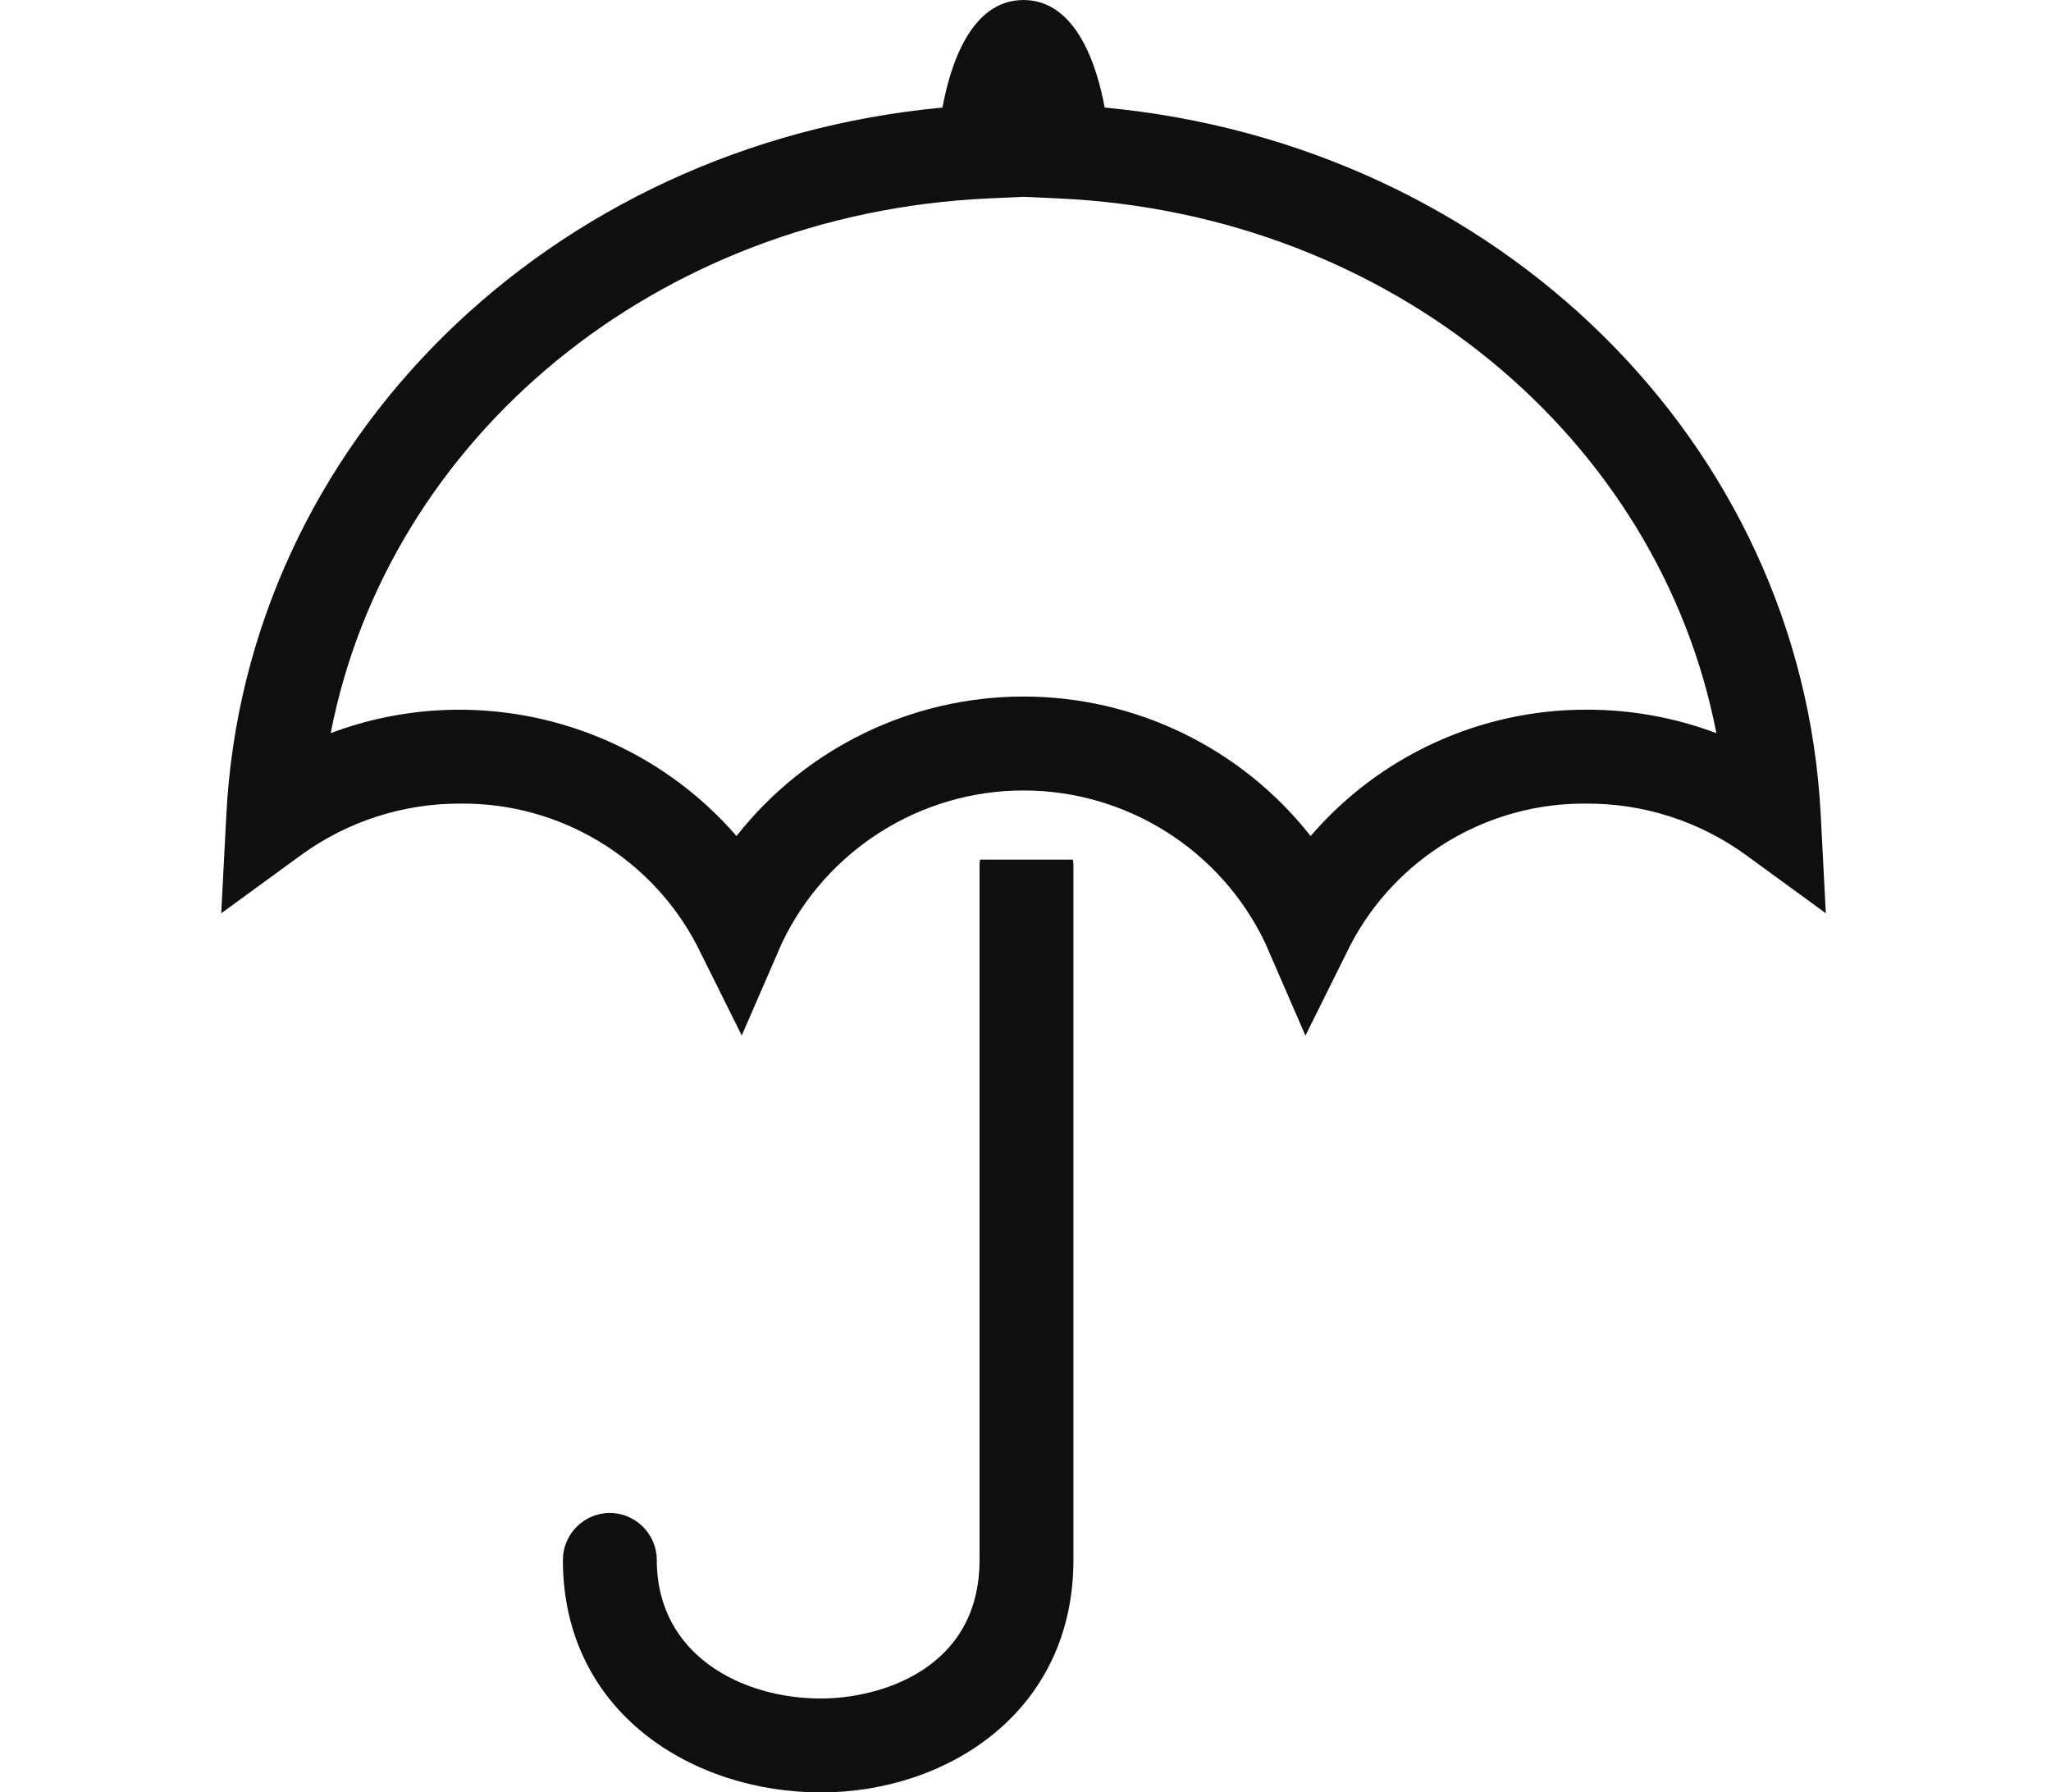 <?xml version="1.0" encoding="UTF-8" standalone="no"?><!DOCTYPE svg PUBLIC "-//W3C//DTD SVG 1.1//EN" "http://www.w3.org/Graphics/SVG/1.1/DTD/svg11.dtd"><svg width="100%" height="100%" viewBox="0 0 103 90" version="1.1" xmlns="http://www.w3.org/2000/svg" xmlns:xlink="http://www.w3.org/1999/xlink" xml:space="preserve" xmlns:serif="http://www.serif.com/" style="fill-rule:evenodd;clip-rule:evenodd;stroke-linejoin:round;stroke-miterlimit:2;"><path id="witterungsschutz" d="M49.217,43.164c-0.013,0.083 -0.022,0.167 -0.025,0.251l-0,34.911c-0,5.494 -5.008,6.96 -7.967,6.96c-3.97,0 -8.242,-2.178 -8.242,-6.96c-0,-1.293 -1.065,-2.358 -2.358,-2.358c-1.293,0.001 -2.357,1.065 -2.357,2.358c-0,7.666 6.518,11.676 12.957,11.676c6.3,0 12.682,-4.01 12.682,-11.676l-0,-34.911c-0,-0.086 -0.017,-0.167 -0.025,-0.251l-4.665,0Zm42.219,-2.25c-0.964,-18.719 -16.267,-33.669 -35.96,-35.513c-0.373,-2.035 -1.4,-5.4 -4.079,-5.4c-2.679,-0 -3.694,3.364 -4.066,5.4c-19.692,1.842 -35,16.792 -35.965,35.514l-0.256,4.944l4,-2.917c2.327,-1.696 5.136,-2.604 8.016,-2.591c4.971,-0.05 9.568,2.705 11.869,7.112l2.255,4.531l2.018,-4.642c2.225,-4.672 6.96,-7.661 12.135,-7.661c5.175,-0 9.91,2.989 12.136,7.661l2.019,4.65l2.255,-4.541c2.297,-4.407 6.893,-7.162 11.863,-7.11c2.879,-0.013 5.688,0.895 8.016,2.591l4,2.916l-0.256,-4.944Zm-11.76,-5.279c-5.321,-0.011 -10.389,2.309 -13.857,6.344c-3.475,-4.419 -8.795,-7.004 -14.416,-7.004c-5.622,0 -10.942,2.585 -14.416,7.004c-5.031,-5.804 -13.192,-7.873 -20.38,-5.166c2.888,-14.833 16.348,-26.074 32.993,-26.847l1.807,-0.084l1.8,0.084c16.648,0.776 30.107,12.016 32.989,26.848c-2.084,-0.785 -4.294,-1.184 -6.52,-1.179Z" style="fill:#0f0f0f;fill-rule:nonzero;"/></svg>
